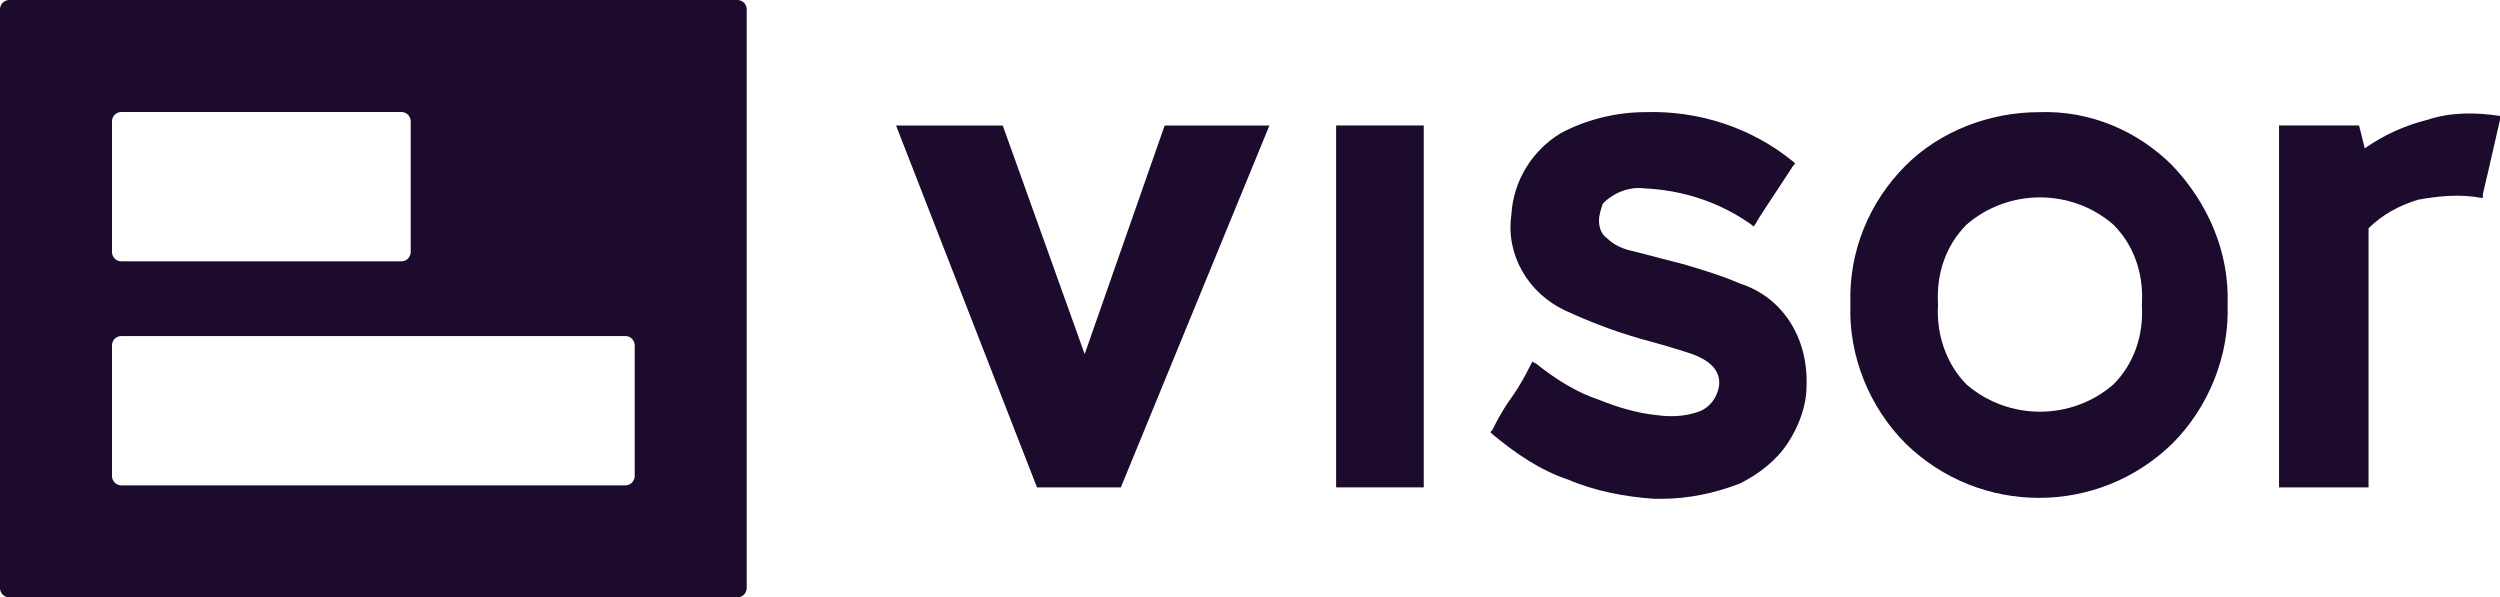 <svg viewBox="0 0 600 143.37" xmlns="http://www.w3.org/2000/svg" id="Layer_2">
  <defs>
    <style>
      .cls-1, .cls-2 {
        fill: #1c0b2d;
      }

      .cls-2 {
        fill-rule: evenodd;
      }
    </style>
  </defs>
  <g id="Layer_1-2">
    <g>
      <path d="M341.7,30.11h-21.03v86.86h21.03V30.11Z" class="cls-1"></path>
      <path d="M417.59,68.06c-4.11-1.83-8.69-3.2-13.26-4.57l-12.34-3.2c-2.29-.46-4.57-1.37-6.4-3.2-1.37-.91-1.83-2.74-1.83-4.11s.46-2.74.91-4.11c2.74-2.74,6.4-4.11,10.06-3.66,9.14.46,17.83,3.2,25.6,8.69l.46.46.46-.46c.91-1.83,4.11-6.4,9.14-14.17l.46-.46-.46-.46c-10.06-8.23-22.86-12.34-35.66-11.89-6.86,0-14.17,1.83-20.12,5.03-6.86,4.11-11.43,11.43-11.89,19.66-1.37,9.6,4.11,18.74,12.8,22.86,5.94,2.74,11.89,5.03,18.29,6.86,6.86,1.83,10.97,3.2,12.34,3.66,5.03,1.83,6.86,4.57,6.4,7.77-.46,2.74-2.29,5.03-4.57,5.94-3.66,1.37-7.32,1.37-10.52.91-4.57-.46-9.14-1.83-13.72-3.66-5.49-1.83-10.51-5.03-15.09-8.69l-.91-.46-.46.91c-.91,1.83-2.29,4.57-4.57,7.77-2.29,3.2-3.66,5.94-4.57,7.77l-.46.46.46.46c5.49,4.57,11.43,8.69,18.29,10.97,6.4,2.74,13.72,4.11,20.57,4.57h1.83c6.4,0,12.8-1.37,18.74-3.66,4.57-2.29,8.69-5.49,11.43-9.6,2.74-4.11,4.57-9.14,4.57-13.72.46-11.89-5.94-21.49-16-24.69Z" class="cls-1"></path>
      <path d="M489.36,26.92c-11.89,0-23.77,4.57-32,12.8-8.69,8.69-13.72,20.57-13.26,33.37-.46,12.34,4.57,24.69,13.26,33.37,17.83,17.37,46.17,17.37,64,0,8.69-8.69,13.71-21.03,13.26-33.37.46-12.34-4.57-24.23-13.26-33.37-8.23-8.23-19.66-13.26-32-12.8ZM514.05,73.09c.46,7.31-1.83,14.17-6.86,19.2-10.06,8.69-25.14,8.69-35.2,0-5.03-5.03-7.32-12.34-6.86-19.2-.46-7.32,1.83-14.17,6.86-19.2,10.06-8.69,25.14-8.69,35.2,0,5.03,5.03,7.32,11.89,6.86,19.2Z" class="cls-1"></path>
      <path d="M600,27.83c-5.94-.91-11.89-.91-17.37.91-5.49,1.37-10.52,3.66-15.09,6.86l-1.37-5.49h-19.2v86.86h21.48v-62.18c3.2-3.2,7.32-5.49,11.89-6.86,5.03-.91,10.05-1.37,15.09-.46h.46v-.91c.46-1.83,1.83-7.77,4.11-17.83v-.91Z" class="cls-1"></path>
      <path d="M215.06,30.12h25.6l19.66,54.86,19.2-54.86h25.14l-35.66,86.86h-20.12l-33.83-86.86Z" class="cls-1"></path>
      <path d="M0,2.24C0,1,1,0,2.24,0h174.73c1.24,0,2.24,1,2.24,2.24v138.89c0,1.24-1,2.24-2.24,2.24H2.24c-1.24,0-2.24-1-2.24-2.24V2.24ZM26.88,29.12c0-1.24,1-2.24,2.24-2.24h67.21c1.24,0,2.24,1,2.24,2.24v31.36c0,1.24-1,2.24-2.24,2.24H29.12c-1.24,0-2.24-1-2.24-2.24v-31.36ZM29.12,80.65c-1.24,0-2.24,1-2.24,2.24v31.36c0,1.24,1,2.24,2.24,2.24h120.97c1.24,0,2.24-1,2.24-2.24v-31.36c0-1.24-1-2.24-2.24-2.24H29.12Z" class="cls-2"></path>
    </g>
  </g>
</svg>